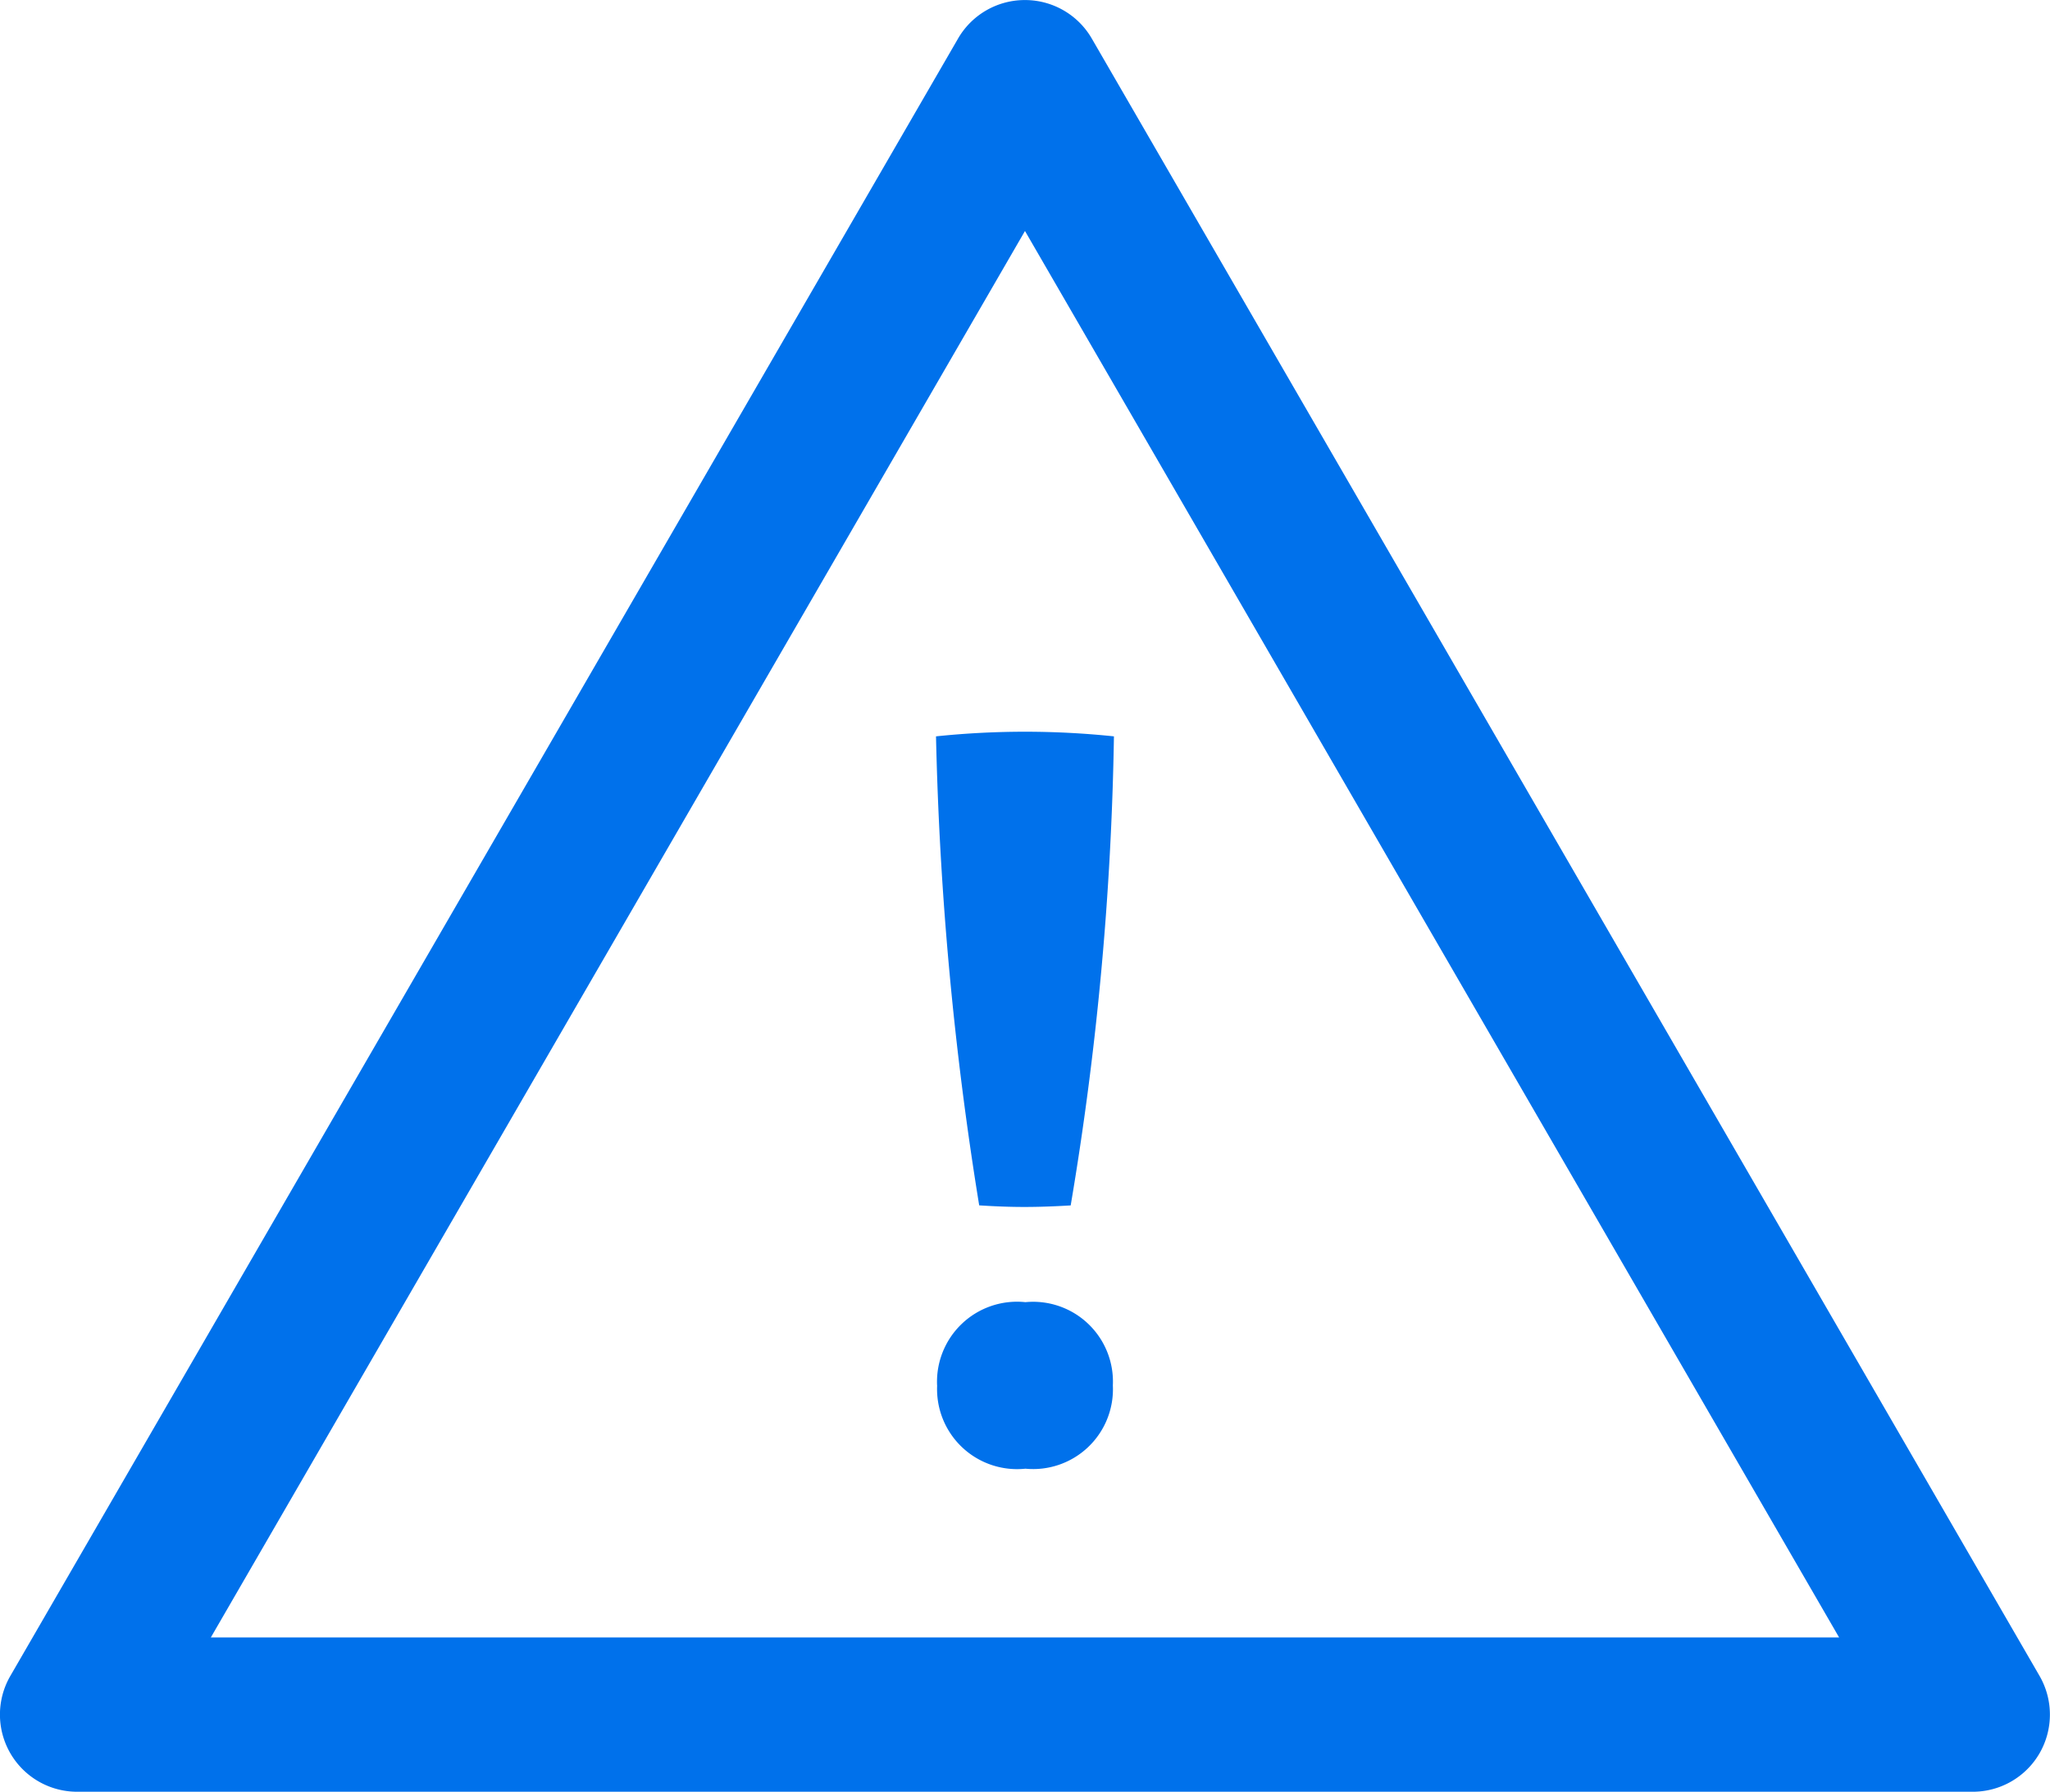 <?xml version="1.0" encoding="UTF-8"?>
<svg xmlns="http://www.w3.org/2000/svg" width="39.865" height="34.837" viewBox="0 0 39.865 34.837">
  <path id="Union_27" data-name="Union 27" d="M-8997.5-304.92a1.5,1.5,0,0,1-1.3-.75,1.5,1.5,0,0,1,0-1.5l18.431-31.838a1.5,1.5,0,0,1,1.3-.748,1.5,1.5,0,0,1,1.3.748l18.432,31.838a1.505,1.505,0,0,1,0,1.5,1.5,1.5,0,0,1-1.3.75Zm2.6-3h31.664l-15.832-27.346Zm14.123-4.9a1.556,1.556,0,0,1,1.718-1.619,1.552,1.552,0,0,1,1.7,1.619,1.552,1.552,0,0,1-1.7,1.619A1.556,1.556,0,0,1-8980.776-312.82Zm.819-3.5a65.619,65.619,0,0,1-.84-9.12,16.679,16.679,0,0,1,3.46,0,60.4,60.4,0,0,1-.841,9.12c-.34.02-.619.03-.9.03S-8979.627-316.3-8979.957-316.321Z" transform="translate(8999 339.757)" fill="#0071eb"></path>
</svg>
